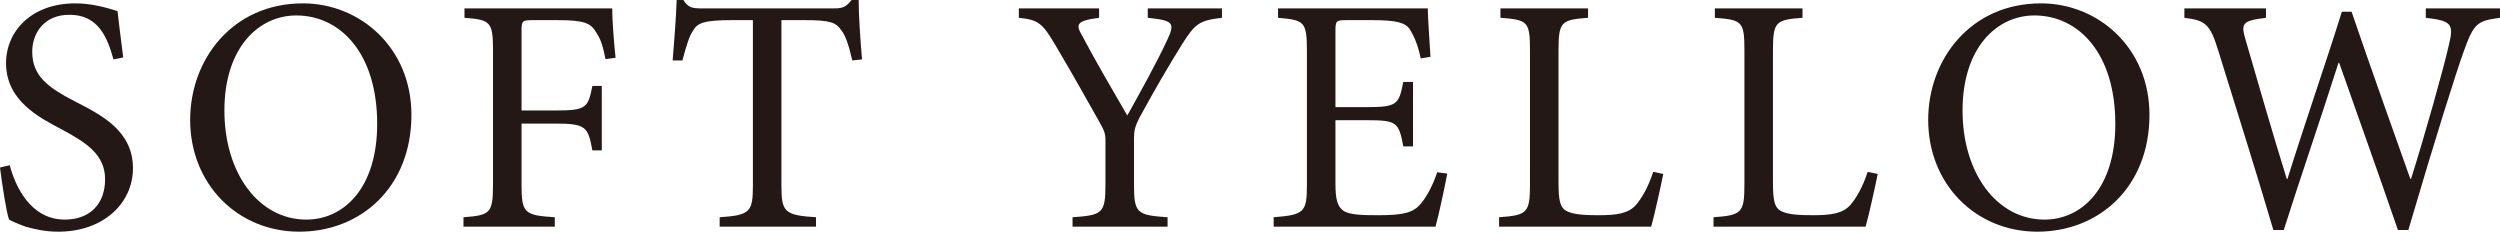 <?xml version="1.0" encoding="UTF-8"?>
<svg id="_レイヤー_2" data-name="レイヤー 2" xmlns="http://www.w3.org/2000/svg" viewBox="0 0 223.37 20.7">
  <defs>
    <style>
      .cls-1 {
        fill: #231815;
      }
    </style>
  </defs>
  <g id="_レイヤー_1-2" data-name="レイヤー 1">
    <g>
      <path class="cls-1" d="M10.14,5.31c-.54-1.92-1.32-3.99-3.93-3.99-2.31,0-3.33,1.68-3.33,3.3,0,2.19,1.44,3.21,3.81,4.44,2.34,1.2,5.19,2.61,5.19,5.97,0,3.15-2.67,5.67-6.66,5.67-1.23,0-2.19-.24-2.94-.45-.75-.27-1.2-.48-1.47-.63-.24-.63-.63-3.21-.81-4.65l.87-.21c.48,1.83,1.83,4.86,4.92,4.86,2.25,0,3.6-1.41,3.6-3.6s-1.65-3.27-3.9-4.47c-1.92-1.02-4.95-2.52-4.95-5.91C.54,2.76,2.85.3,6.72.3c1.38,0,2.64.33,3.78.69.12,1.08.27,2.25.51,4.14l-.87.18Z"/>
      <path class="cls-1" d="M36.76,10.26c0,6.48-4.53,10.44-10.02,10.44s-9.75-4.23-9.75-9.99C16.99,5.31,20.77.3,27.07.3c5.1,0,9.69,3.96,9.69,9.96ZM20.05,9.87c0,5.64,3.09,9.75,7.32,9.75,3.33,0,6.33-2.79,6.33-8.55,0-6.33-3.3-9.69-7.23-9.69-3.36,0-6.42,2.88-6.42,8.49Z"/>
      <path class="cls-1" d="M54.1,5.28c-.24-1.2-.42-1.77-.84-2.4-.48-.84-1.14-1.08-3.42-1.08h-2.28c-.87,0-.96.06-.96.93v7.14h3.09c2.73,0,2.85-.27,3.24-2.19h.84v5.76h-.84c-.39-2.04-.51-2.4-3.24-2.4h-3.09v5.43c0,2.58.24,2.76,2.97,2.94v.84h-8.16v-.84c2.4-.18,2.64-.36,2.64-2.94V4.53c0-2.61-.24-2.76-2.55-2.94v-.84h13.2c0,1.08.15,3,.3,4.41l-.9.12Z"/>
      <path class="cls-1" d="M76.15,5.4c-.33-1.44-.6-2.19-.96-2.67-.48-.72-.99-.93-3.24-.93h-2.13v14.76c0,2.37.24,2.67,3.09,2.85v.84h-8.61v-.84c2.73-.18,2.97-.48,2.97-2.85V1.8h-1.86c-2.49,0-3.09.24-3.48.93-.36.51-.6,1.35-.96,2.67h-.87c.15-1.8.3-3.75.36-5.4h.6c.42.69.81.75,1.65.75h11.85c.81,0,1.05-.18,1.53-.75h.63c0,1.38.15,3.57.3,5.31l-.87.09Z"/>
      <path class="cls-1" d="M109.18,1.59c-2.07.24-2.4.54-3.57,2.37-1.35,2.19-2.37,3.93-3.81,6.57-.39.78-.48,1.11-.48,1.89v4.08c0,2.52.24,2.73,3,2.91v.84h-8.49v-.84c2.67-.18,2.94-.36,2.94-2.91v-3.99c0-.6-.12-.87-.63-1.77-1.05-1.86-2.13-3.81-3.78-6.6-1.2-2.04-1.53-2.37-3.33-2.55v-.84h7.17v.84c-2.13.27-2.07.63-1.5,1.62,1.26,2.4,2.73,4.86,4.02,7.11,1.11-1.98,2.73-4.92,3.57-6.75.69-1.5.6-1.74-1.74-1.98v-.84h6.63v.84Z"/>
      <path class="cls-1" d="M129.31,15.51c-.18.99-.78,3.81-1.05,4.74h-14.46v-.84c2.73-.21,2.97-.45,2.97-2.88V4.59c0-2.7-.24-2.79-2.58-3v-.84h13.38c0,.75.15,2.79.24,4.32l-.87.15c-.27-1.26-.57-1.92-.96-2.58-.42-.63-1.23-.84-3.39-.84h-2.28c-.93,0-.99.06-.99.96v6.81h2.82c2.7,0,2.85-.24,3.24-2.25h.87v5.76h-.87c-.39-2.16-.6-2.34-3.21-2.34h-2.85v5.67c0,1.41.18,2.04.72,2.43.57.36,1.62.39,3.12.39,2.28,0,3.12-.24,3.78-1.02.51-.6,1.08-1.62,1.47-2.82l.9.12Z"/>
      <path class="cls-1" d="M148.61,15.54c-.18.93-.81,3.78-1.08,4.71h-13.59v-.84c2.52-.18,2.76-.39,2.76-2.94V4.47c0-2.55-.21-2.7-2.64-2.88v-.84h7.83v.84c-2.37.18-2.64.33-2.64,2.88v11.85c0,1.62.15,2.22.69,2.52.6.33,1.62.39,2.88.39,1.65,0,2.67-.15,3.36-.93.51-.6,1.08-1.56,1.53-2.94l.9.18Z"/>
      <path class="cls-1" d="M167.77,15.54c-.18.93-.81,3.78-1.08,4.71h-13.59v-.84c2.52-.18,2.76-.39,2.76-2.94V4.47c0-2.55-.21-2.7-2.64-2.88v-.84h7.83v.84c-2.37.18-2.64.33-2.64,2.88v11.85c0,1.62.15,2.22.69,2.52.6.33,1.62.39,2.88.39,1.65,0,2.67-.15,3.36-.93.51-.6,1.08-1.56,1.53-2.94l.9.18Z"/>
      <path class="cls-1" d="M192.05,10.26c0,6.48-4.53,10.44-10.02,10.44s-9.75-4.23-9.75-9.99c0-5.4,3.78-10.41,10.08-10.41,5.1,0,9.69,3.96,9.69,9.96ZM175.35,9.87c0,5.64,3.09,9.75,7.32,9.75,3.33,0,6.33-2.79,6.33-8.55,0-6.33-3.3-9.69-7.23-9.69-3.36,0-6.42,2.88-6.42,8.49Z"/>
      <path class="cls-1" d="M223.37,1.59c-2.07.27-2.34.51-3.24,3-.69,1.92-2.49,7.59-4.95,15.96h-.93c-1.65-4.8-3.72-10.59-5.25-14.94h-.06c-1.68,5.28-3.36,10.11-4.89,14.94h-.93c-1.59-5.4-3.27-10.68-4.92-16.02-.75-2.46-1.2-2.7-3.03-2.94v-.84h7.29v.84c-2.19.27-2.25.51-1.8,2.04,1.17,4.05,2.34,8.1,3.66,12.36h.06c1.59-5.1,3.33-10.05,4.86-14.94h.87c1.68,4.92,3.42,9.78,5.25,14.94h.06c1.26-3.99,2.91-9.87,3.39-12,.42-1.8.3-2.13-2.07-2.4v-.84h6.63v.84Z"/>
    </g>
  </g>
</svg>
